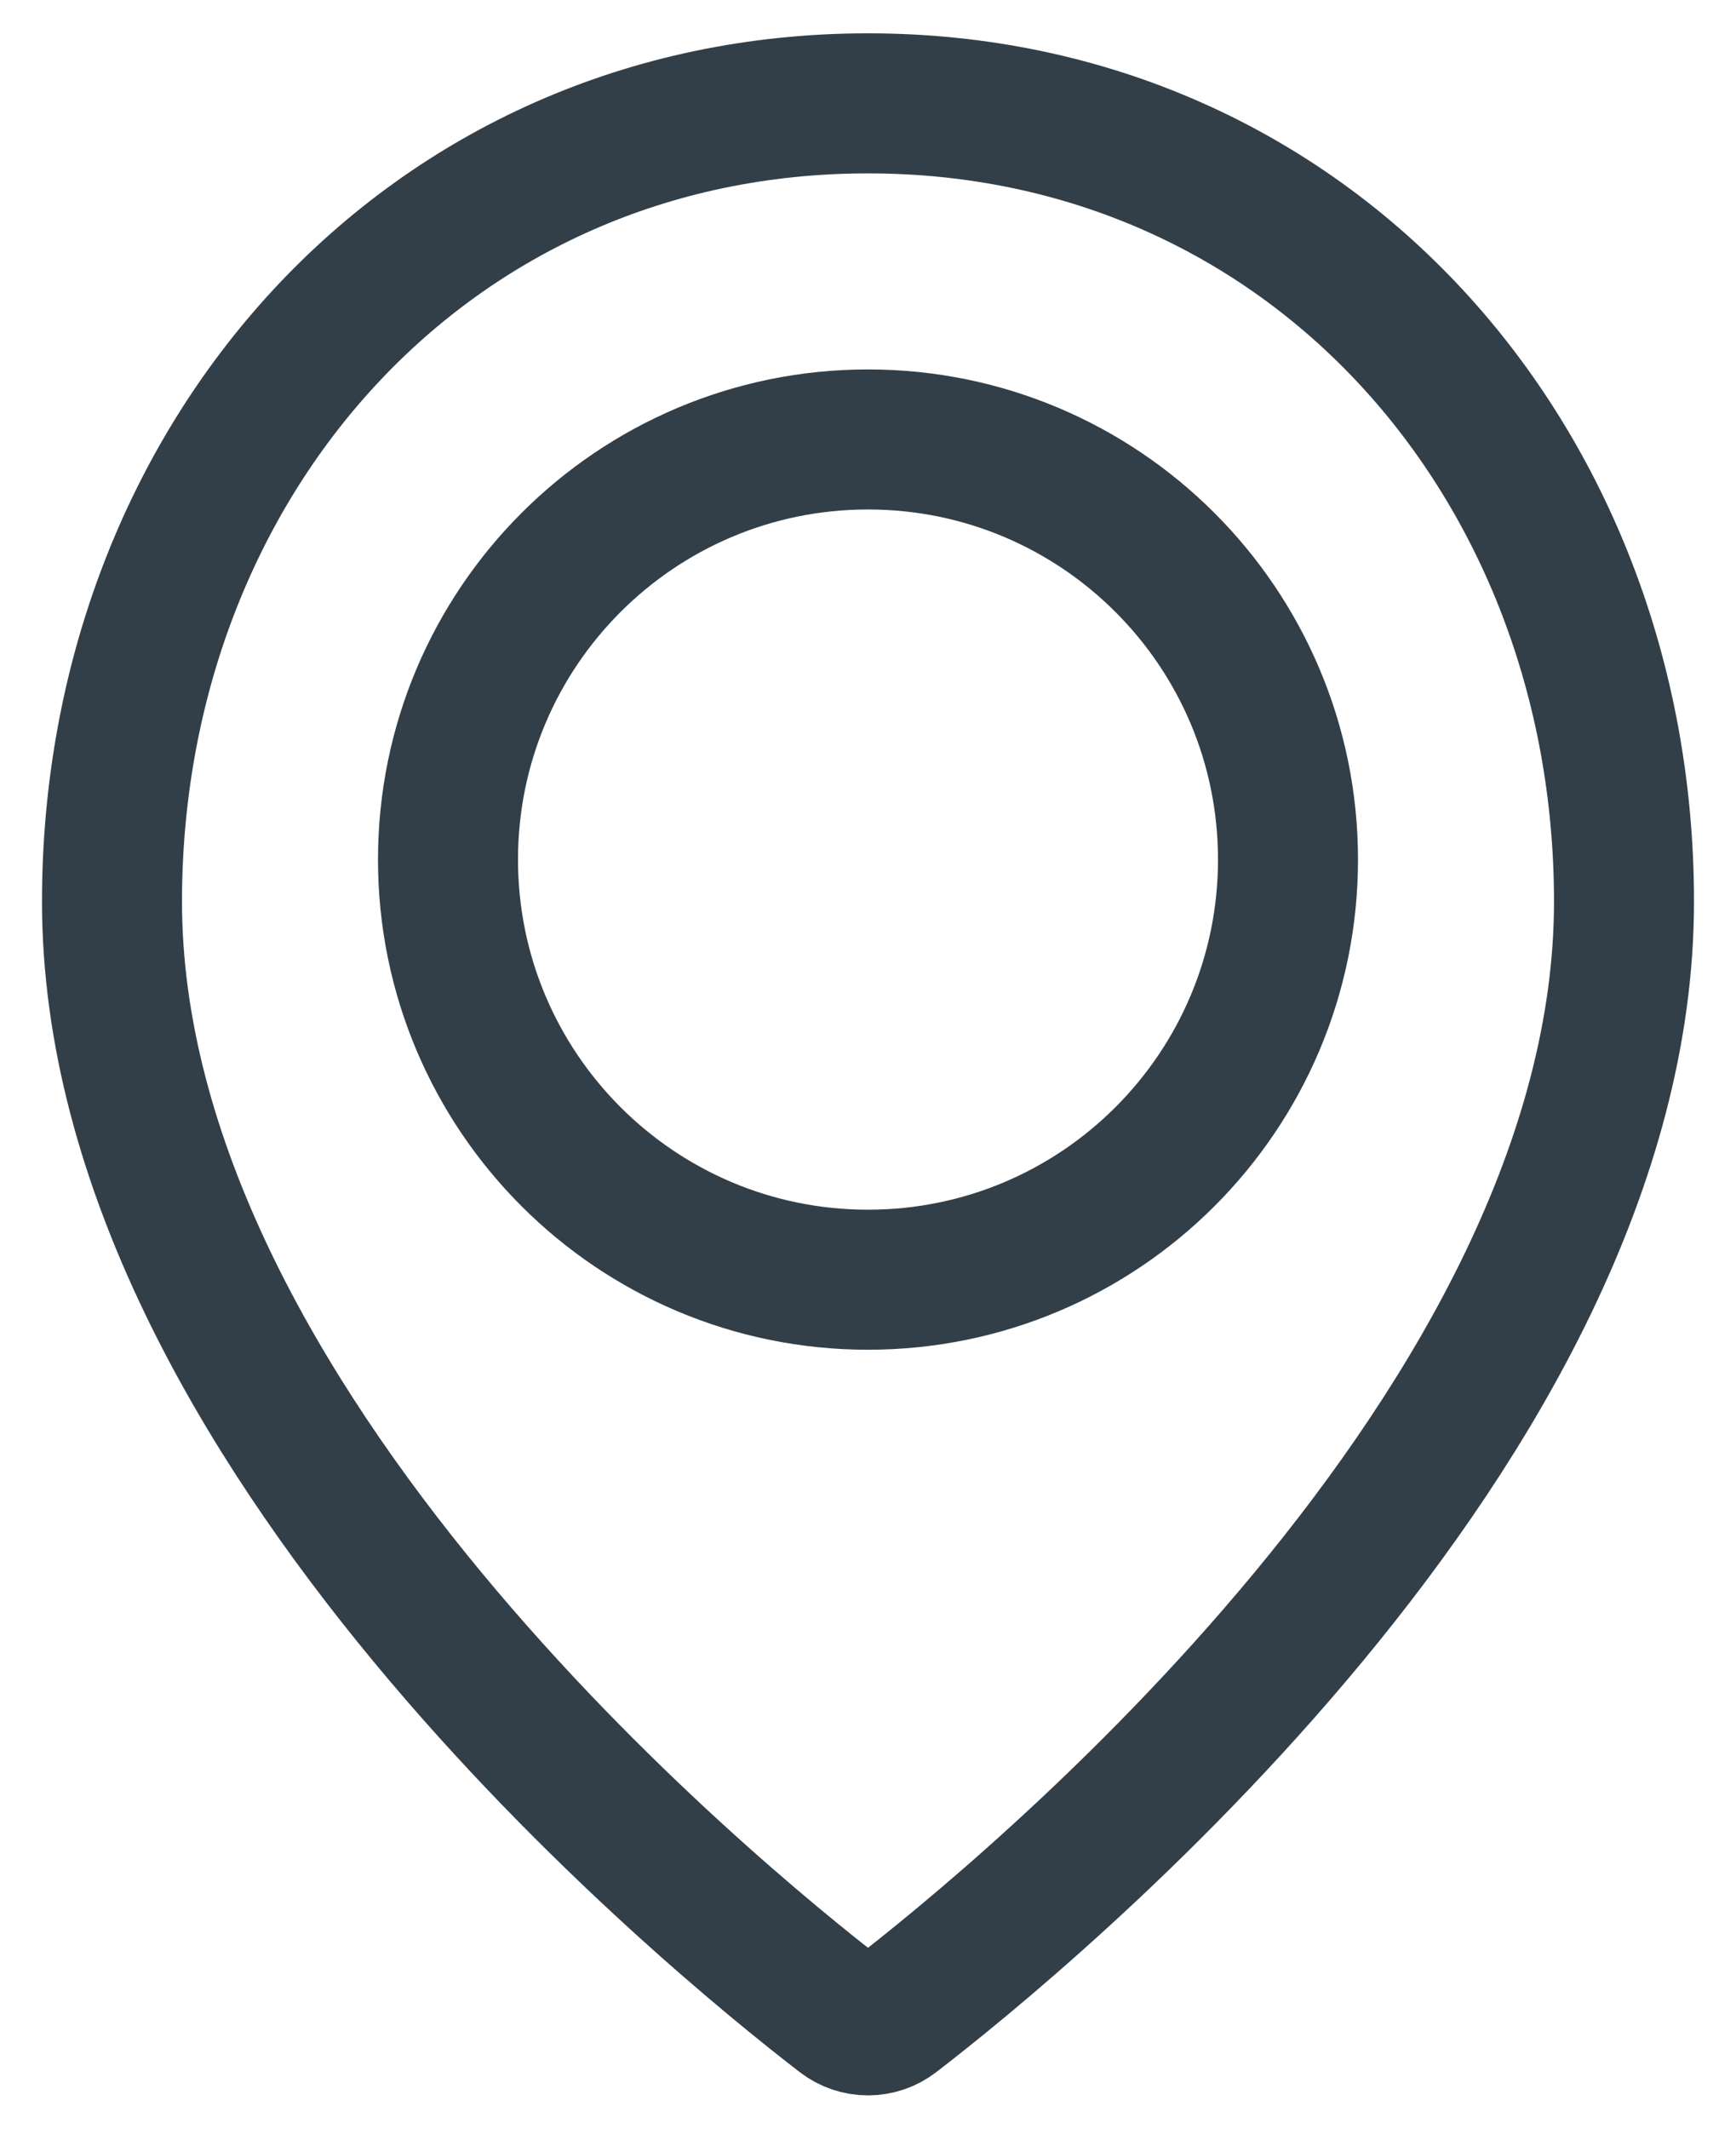 <?xml version="1.0" encoding="UTF-8"?> <svg xmlns="http://www.w3.org/2000/svg" xmlns:xlink="http://www.w3.org/1999/xlink" width="31px" height="38px" viewBox="0 0 31 38" version="1.1"><title>streamline-icon-style-two-pin-marker@16x16</title><g id="Symbols" stroke="none" stroke-width="1" fill="none" fill-rule="evenodd" stroke-linecap="round" stroke-linejoin="round"><g id="Sections/Contact-Bar" transform="translate(-888, -33)" stroke="#333F48" stroke-width="2.5"><g id="Group" transform="translate(82.333, 29)"><g id="Group-25" transform="translate(807.667, 0)"><g id="streamline-icon-style-two-pin-marker@16x16" transform="translate(0, 5.845)"><path d="M27,14.25 C27,23.59 16.319,32.337 13.957,34.155 C13.688,34.363 13.312,34.363 13.043,34.155 C10.683,32.339 0,23.59 0,14.25 C0,6.381 5.63,0 13.5,0 C21.37,0 27,6.381 27,14.25 Z" id="Path"></path><path d="M6,13.5 C6,17.642 9.358,21 13.5,21 C17.642,21 21,17.642 21,13.5 C21,9.358 17.642,6 13.5,6 C9.358,6 6,9.358 6,13.5 Z" id="Path"></path></g></g></g></g></g></svg> 